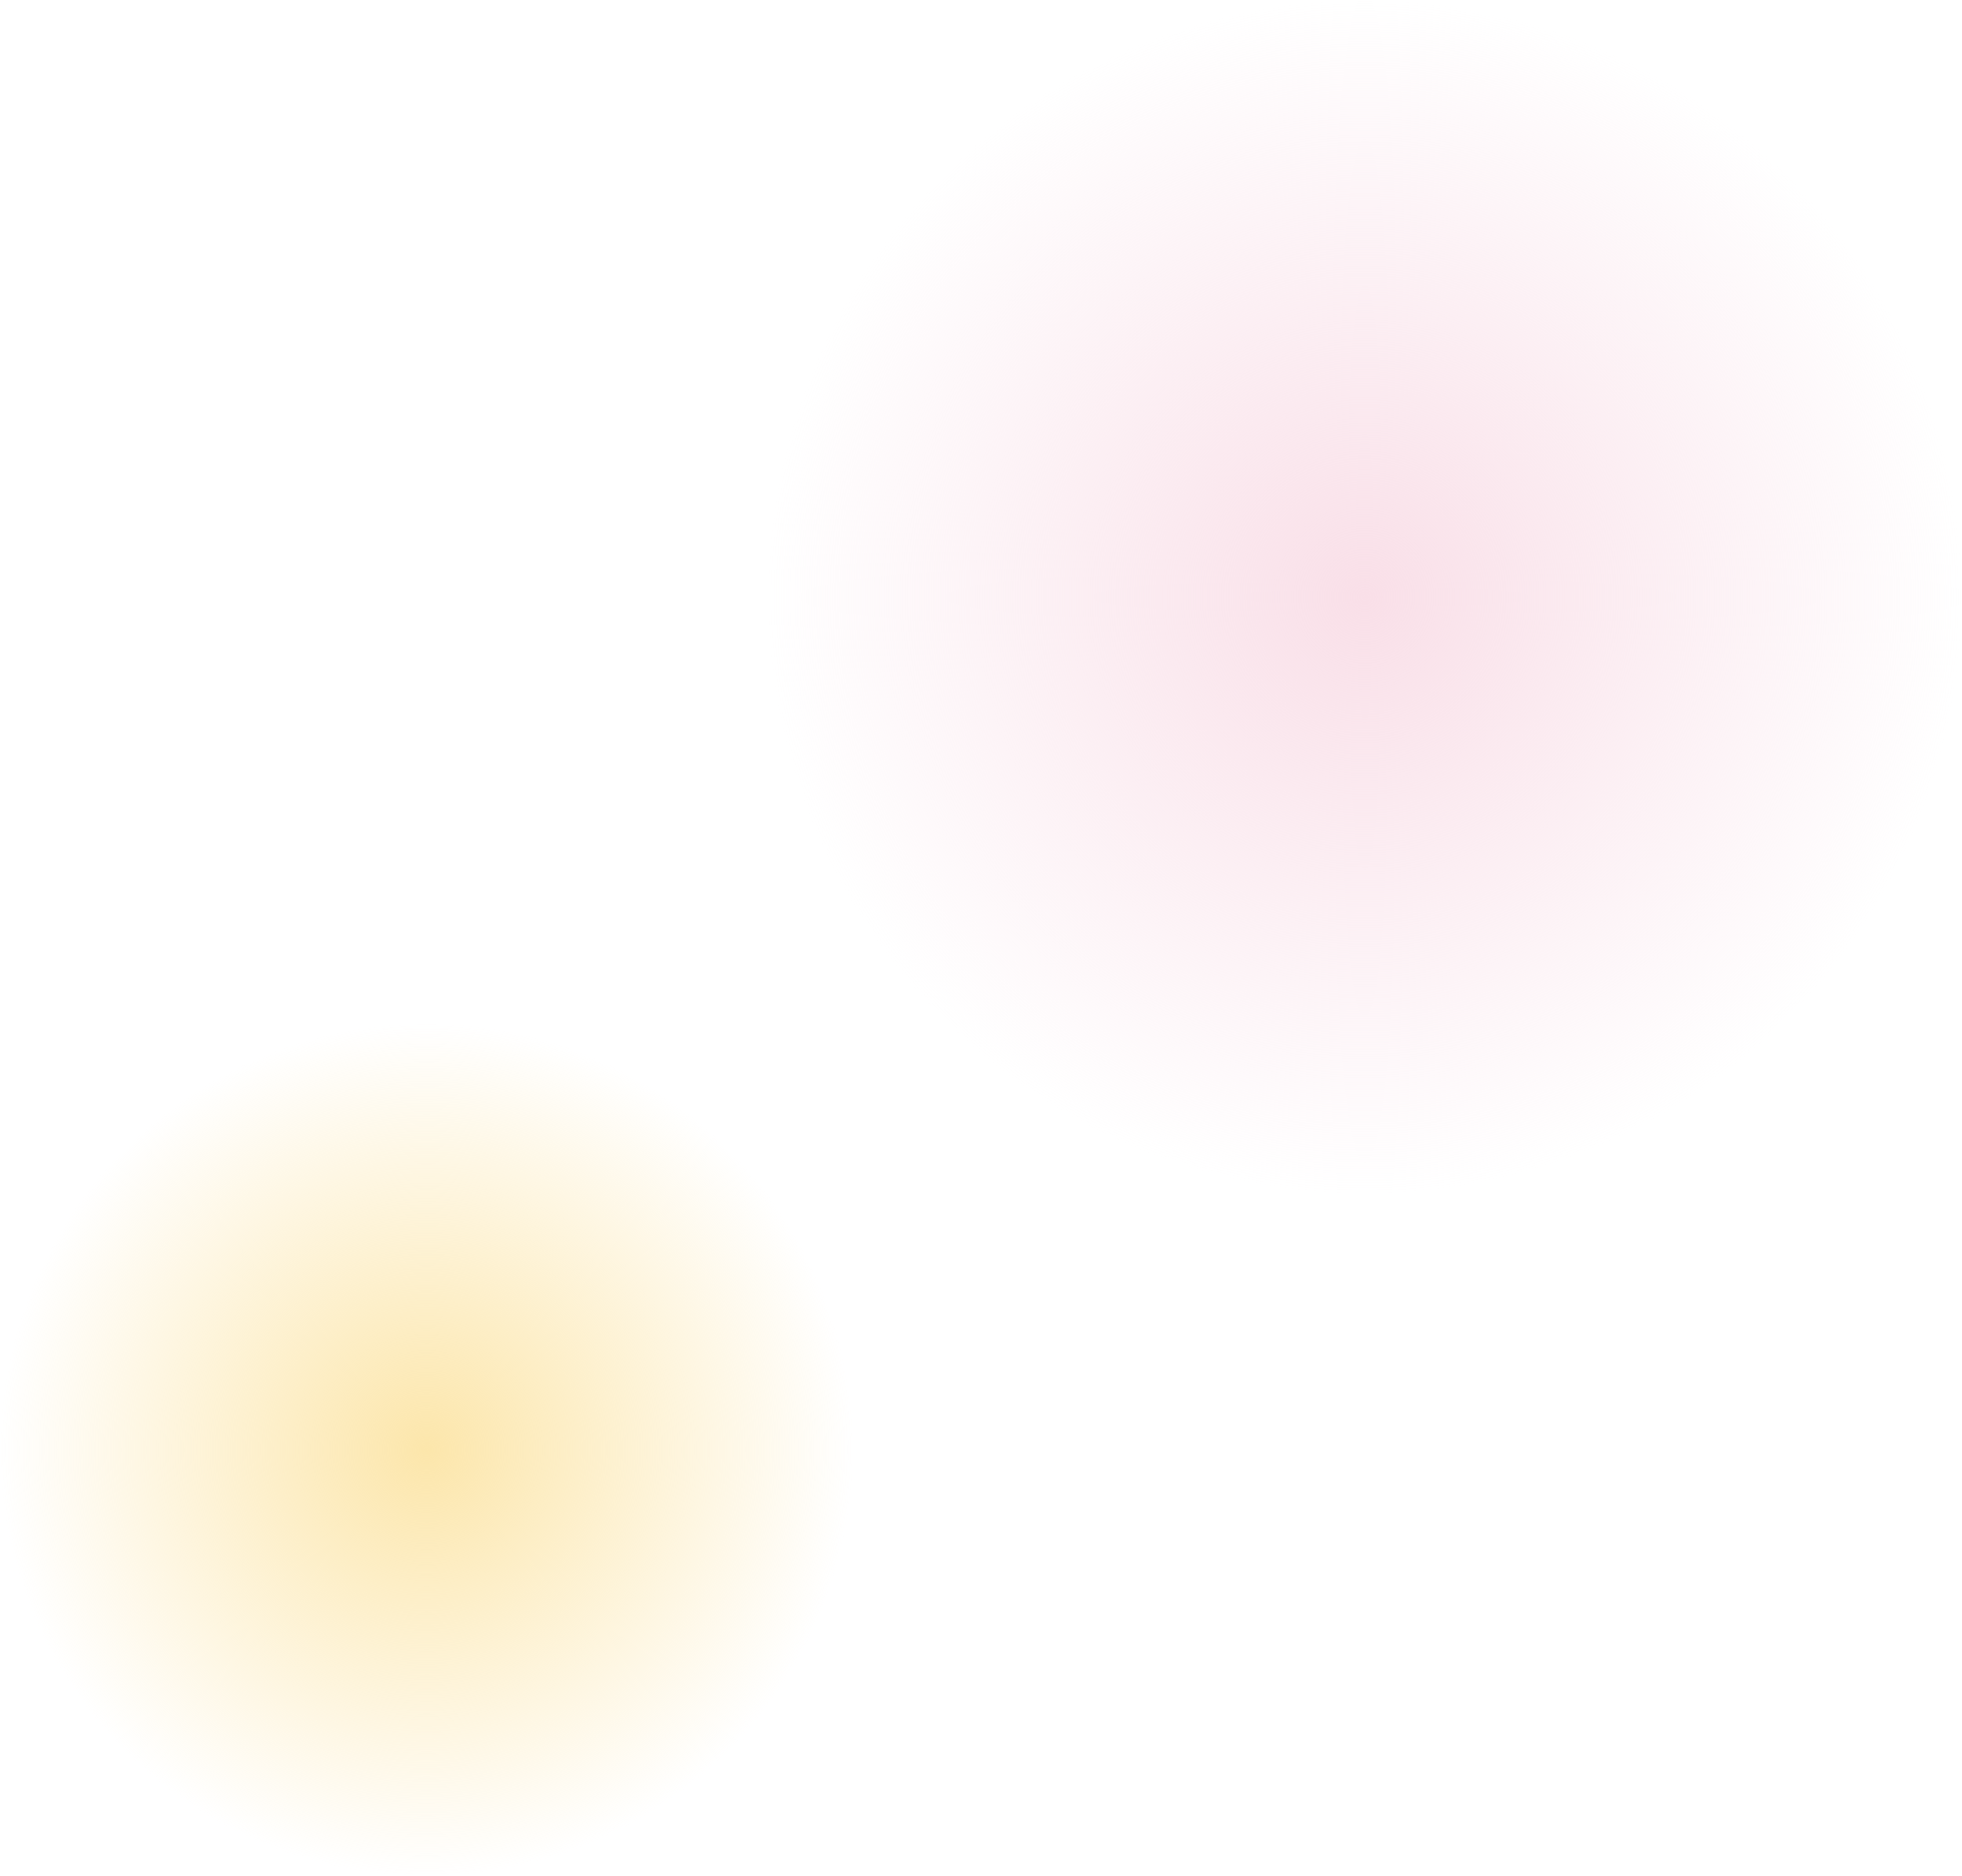 <?xml version="1.0" encoding="UTF-8"?>
<svg xmlns="http://www.w3.org/2000/svg" xmlns:xlink="http://www.w3.org/1999/xlink" version="1.1" viewBox="0 0 230 220">
  <defs>
    <style>
      .cls-1 {
        fill: url(#_名称未設定グラデーション_15);
      }

      .cls-2 {
        fill: url(#_名称未設定グラデーション_22);
      }
    </style>
    <radialGradient id="_名称未設定グラデーション_22" data-name="名称未設定グラデーション 22" cx="50" cy="170" fx="50" fy="170" r="50" gradientUnits="userSpaceOnUse">
      <stop offset="0" stop-color="#fce6ab"/>
      <stop offset="1" stop-color="#fce6ab" stop-opacity="0"/>
    </radialGradient>
    <radialGradient id="_名称未設定グラデーション_15" data-name="名称未設定グラデーション 15" cx="160" cy="70" fx="160" fy="70" r="70" gradientUnits="userSpaceOnUse">
      <stop offset="0" stop-color="#f9dfe8"/>
      <stop offset="1" stop-color="#f9dfe8" stop-opacity="0"/>
    </radialGradient>
  </defs>
  <!-- Generator: Adobe Illustrator 28.7.9, SVG Export Plug-In . SVG Version: 1.2.0 Build 218)  -->
  <g>
    <g id="_レイヤー_1" data-name="レイヤー_1">
      <g>
        <circle class="cls-2" cx="50" cy="170" r="50"/>
        <circle class="cls-1" cx="160" cy="70" r="70"/>
      </g>
    </g>
  </g>
</svg>